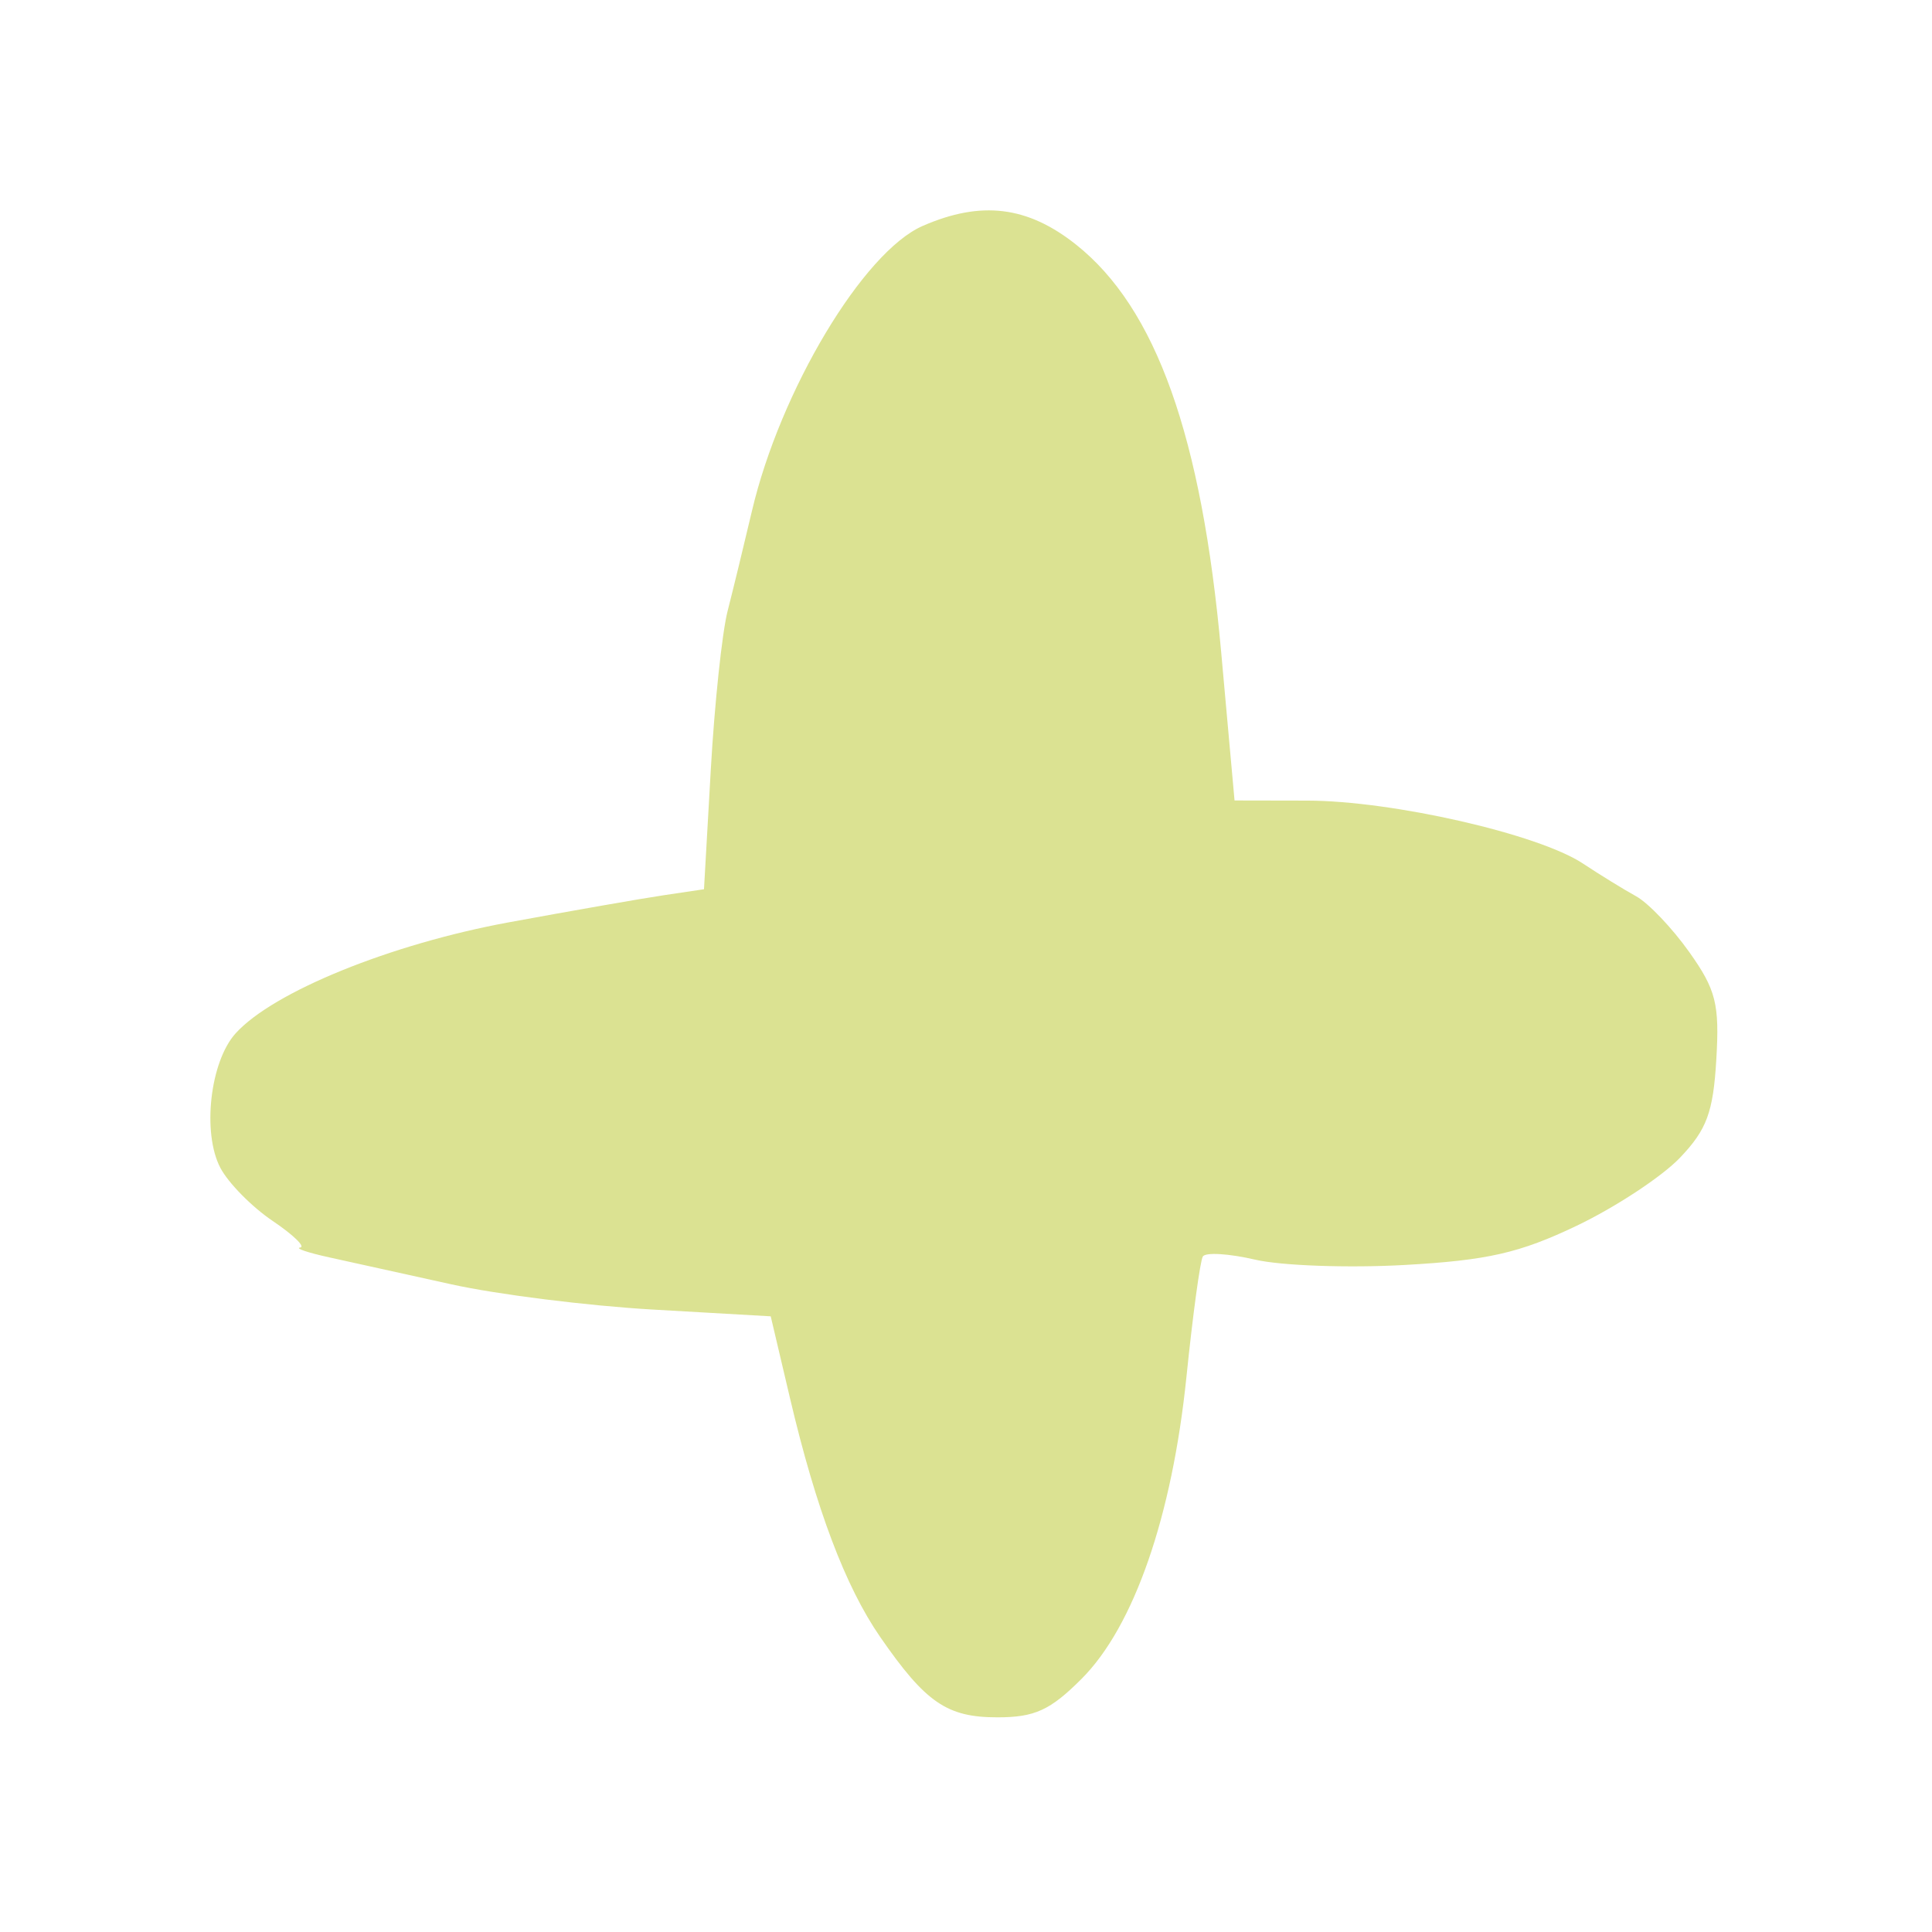 <?xml version="1.0" encoding="UTF-8"?> <svg xmlns="http://www.w3.org/2000/svg" width="450" height="450" viewBox="0 0 450 450" fill="none"> <path d="M175.139 119.027C181.727 90.965 201.083 58.651 214.913 52.621C228.532 46.682 239.315 47.993 250.614 56.959C269.275 71.767 279.897 101.563 284.426 151.791L287.55 186.446L304.52 186.478C324.358 186.514 358.326 194.267 368.686 201.128C372.663 203.76 378.243 207.196 381.086 208.761C383.93 210.329 389.495 216.169 393.451 221.74C399.692 230.529 400.529 233.849 399.762 246.798C399.034 259.104 397.542 263.125 391.272 269.684C387.088 274.063 376.298 281.168 367.292 285.476C353.957 291.854 346.509 293.554 327.135 294.639C314.054 295.371 298.39 294.811 292.325 293.393C286.26 291.979 280.788 291.646 280.164 292.659C279.54 293.668 277.825 306.273 276.35 320.663C273.024 353.143 264.119 378.812 251.948 391.006C244.613 398.354 241.02 400 232.302 400C220.576 400 215.599 396.587 205.021 381.293C196.919 369.581 190.077 351.471 184.007 325.67L179.517 306.597L152.034 305.022C136.917 304.155 115.815 301.51 105.138 299.145C94.462 296.781 81.645 293.951 76.658 292.859C71.671 291.766 68.637 290.735 69.917 290.572C71.197 290.408 68.297 287.61 63.476 284.355C58.657 281.1 53.191 275.551 51.333 272.026C47.045 263.886 48.923 247.281 54.877 240.691C63.611 231.019 90.98 219.889 118.455 214.838C133.228 212.12 149.511 209.273 154.643 208.51L163.972 207.121L165.558 179.264C166.429 163.942 168.19 147.317 169.473 142.32C170.753 137.323 173.302 126.842 175.139 119.027Z" fill="#DBE292"></path> </svg> 